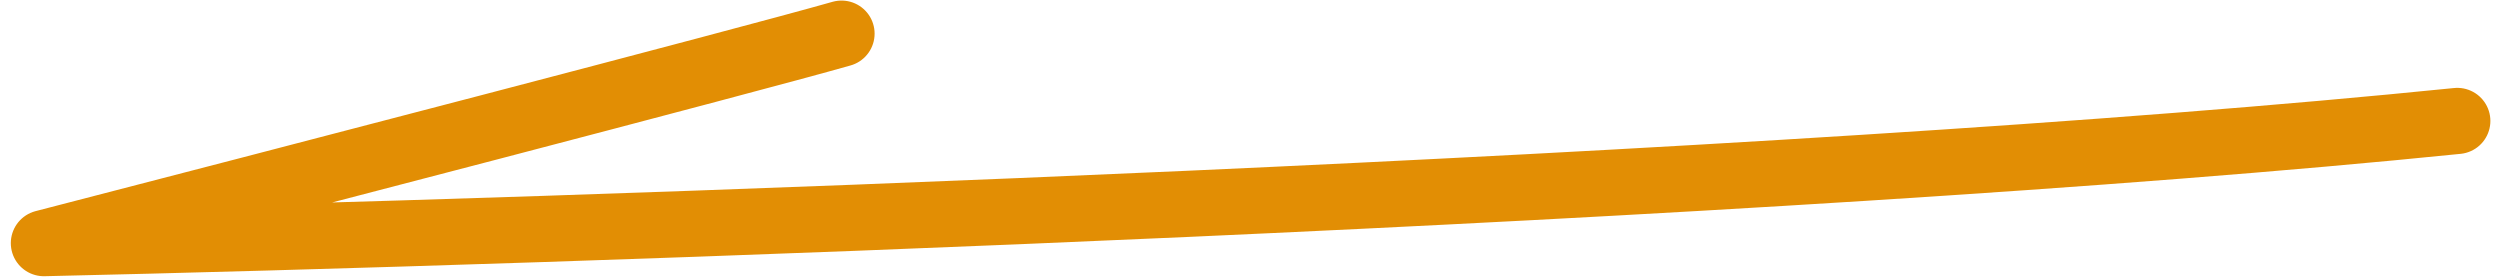 <svg xmlns="http://www.w3.org/2000/svg" width="189" height="21" viewBox="0 0 189 21" fill="none"><path d="M63.62 2.543C56.198 4.655 20.326 13.983 3.317 18.382C42.488 17.503 133.819 14.423 185.773 9.143" stroke="#E28E04" stroke-width="5" stroke-linecap="round" stroke-linejoin="round"></path></svg>